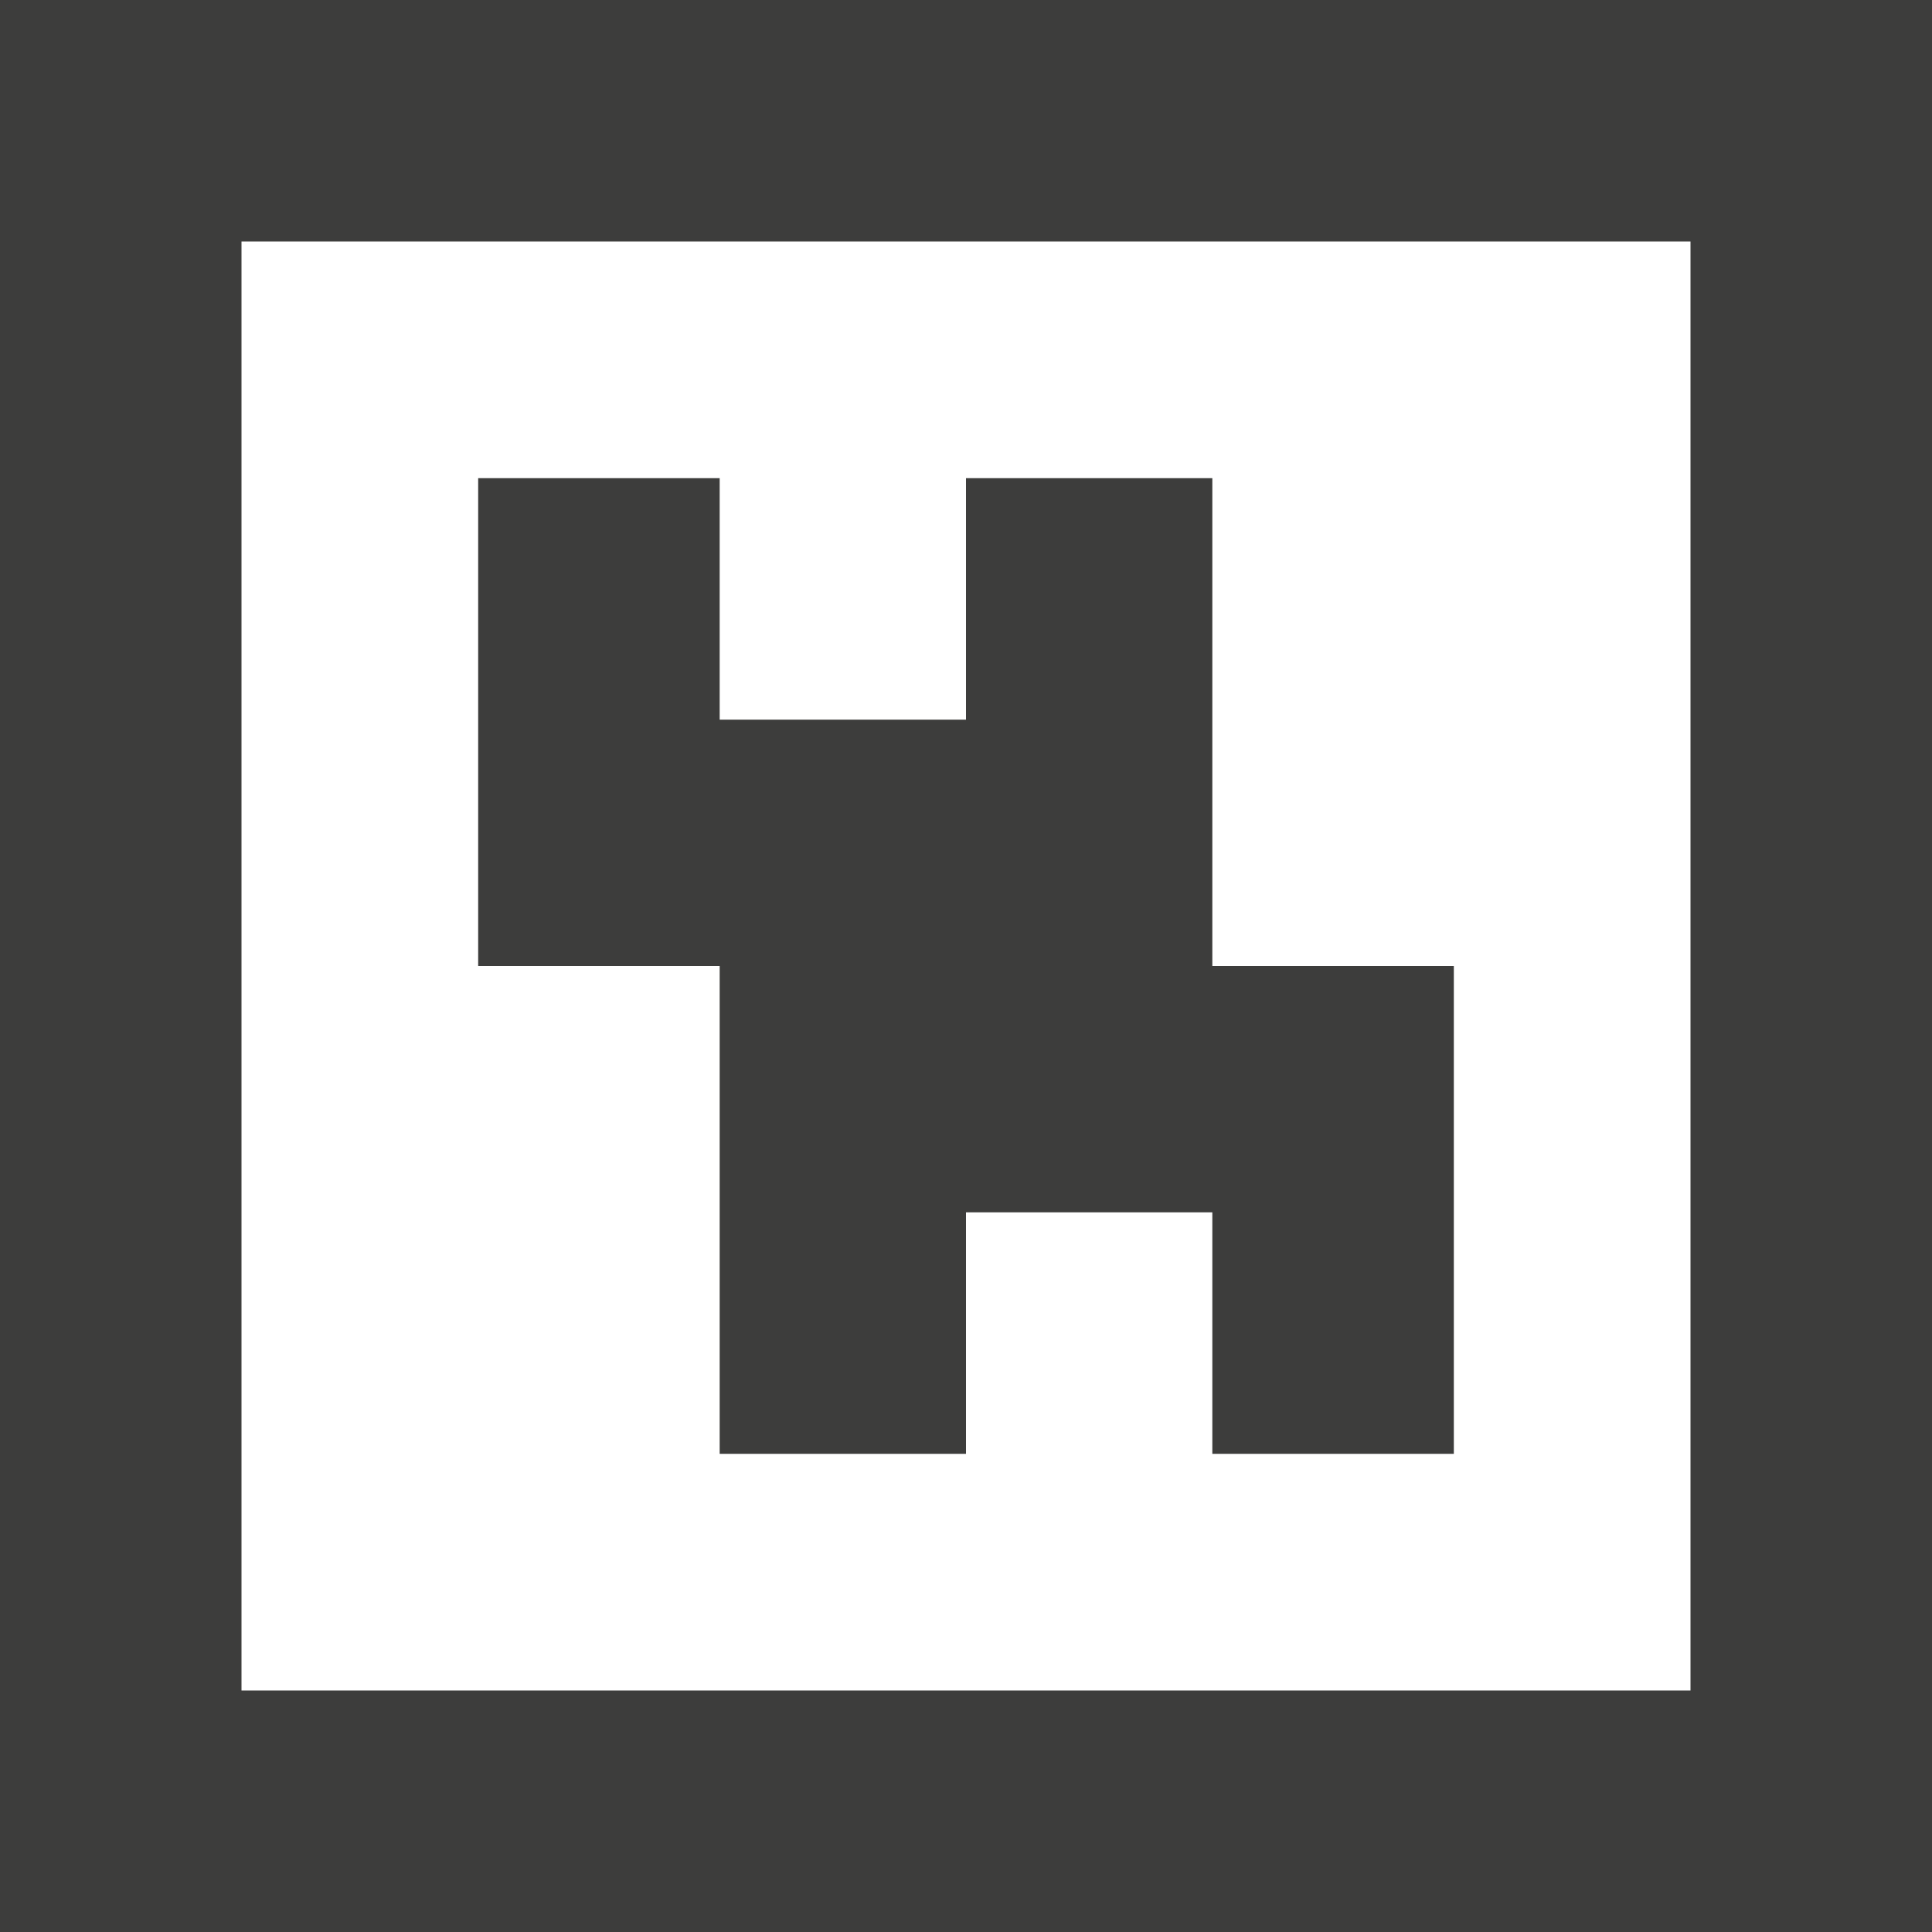 <?xml version="1.0" encoding="utf-8"?>
<!-- Generator: Adobe Illustrator 22.1.0, SVG Export Plug-In . SVG Version: 6.00 Build 0)  -->
<svg version="1.1" id="Layer_1" xmlns="http://www.w3.org/2000/svg" xmlns:xlink="http://www.w3.org/1999/xlink" x="0px" y="0px"
	 viewBox="0 0 40 40" style="enable-background:new 0 0 40 40;" xml:space="preserve">
<style type="text/css">
	.st0{fill:#3D3D3C;}
</style>
<g>
	<polygon class="st0" points="25.1,20 25.1,14.9 25.1,9.9 20,9.9 20,14.9 14.9,14.9 14.9,9.9 9.9,9.9 9.9,14.9 9.9,20 14.9,20 
		14.9,25.1 14.9,30.1 20,30.1 20,25.1 25.1,25.1 25.1,30.1 30.1,30.1 30.1,25.1 30.1,20 	"/>
	<path class="st0" d="M0,0v40h40V0H0z M35,35H5V5H35V35z"/>
</g>
</svg>
